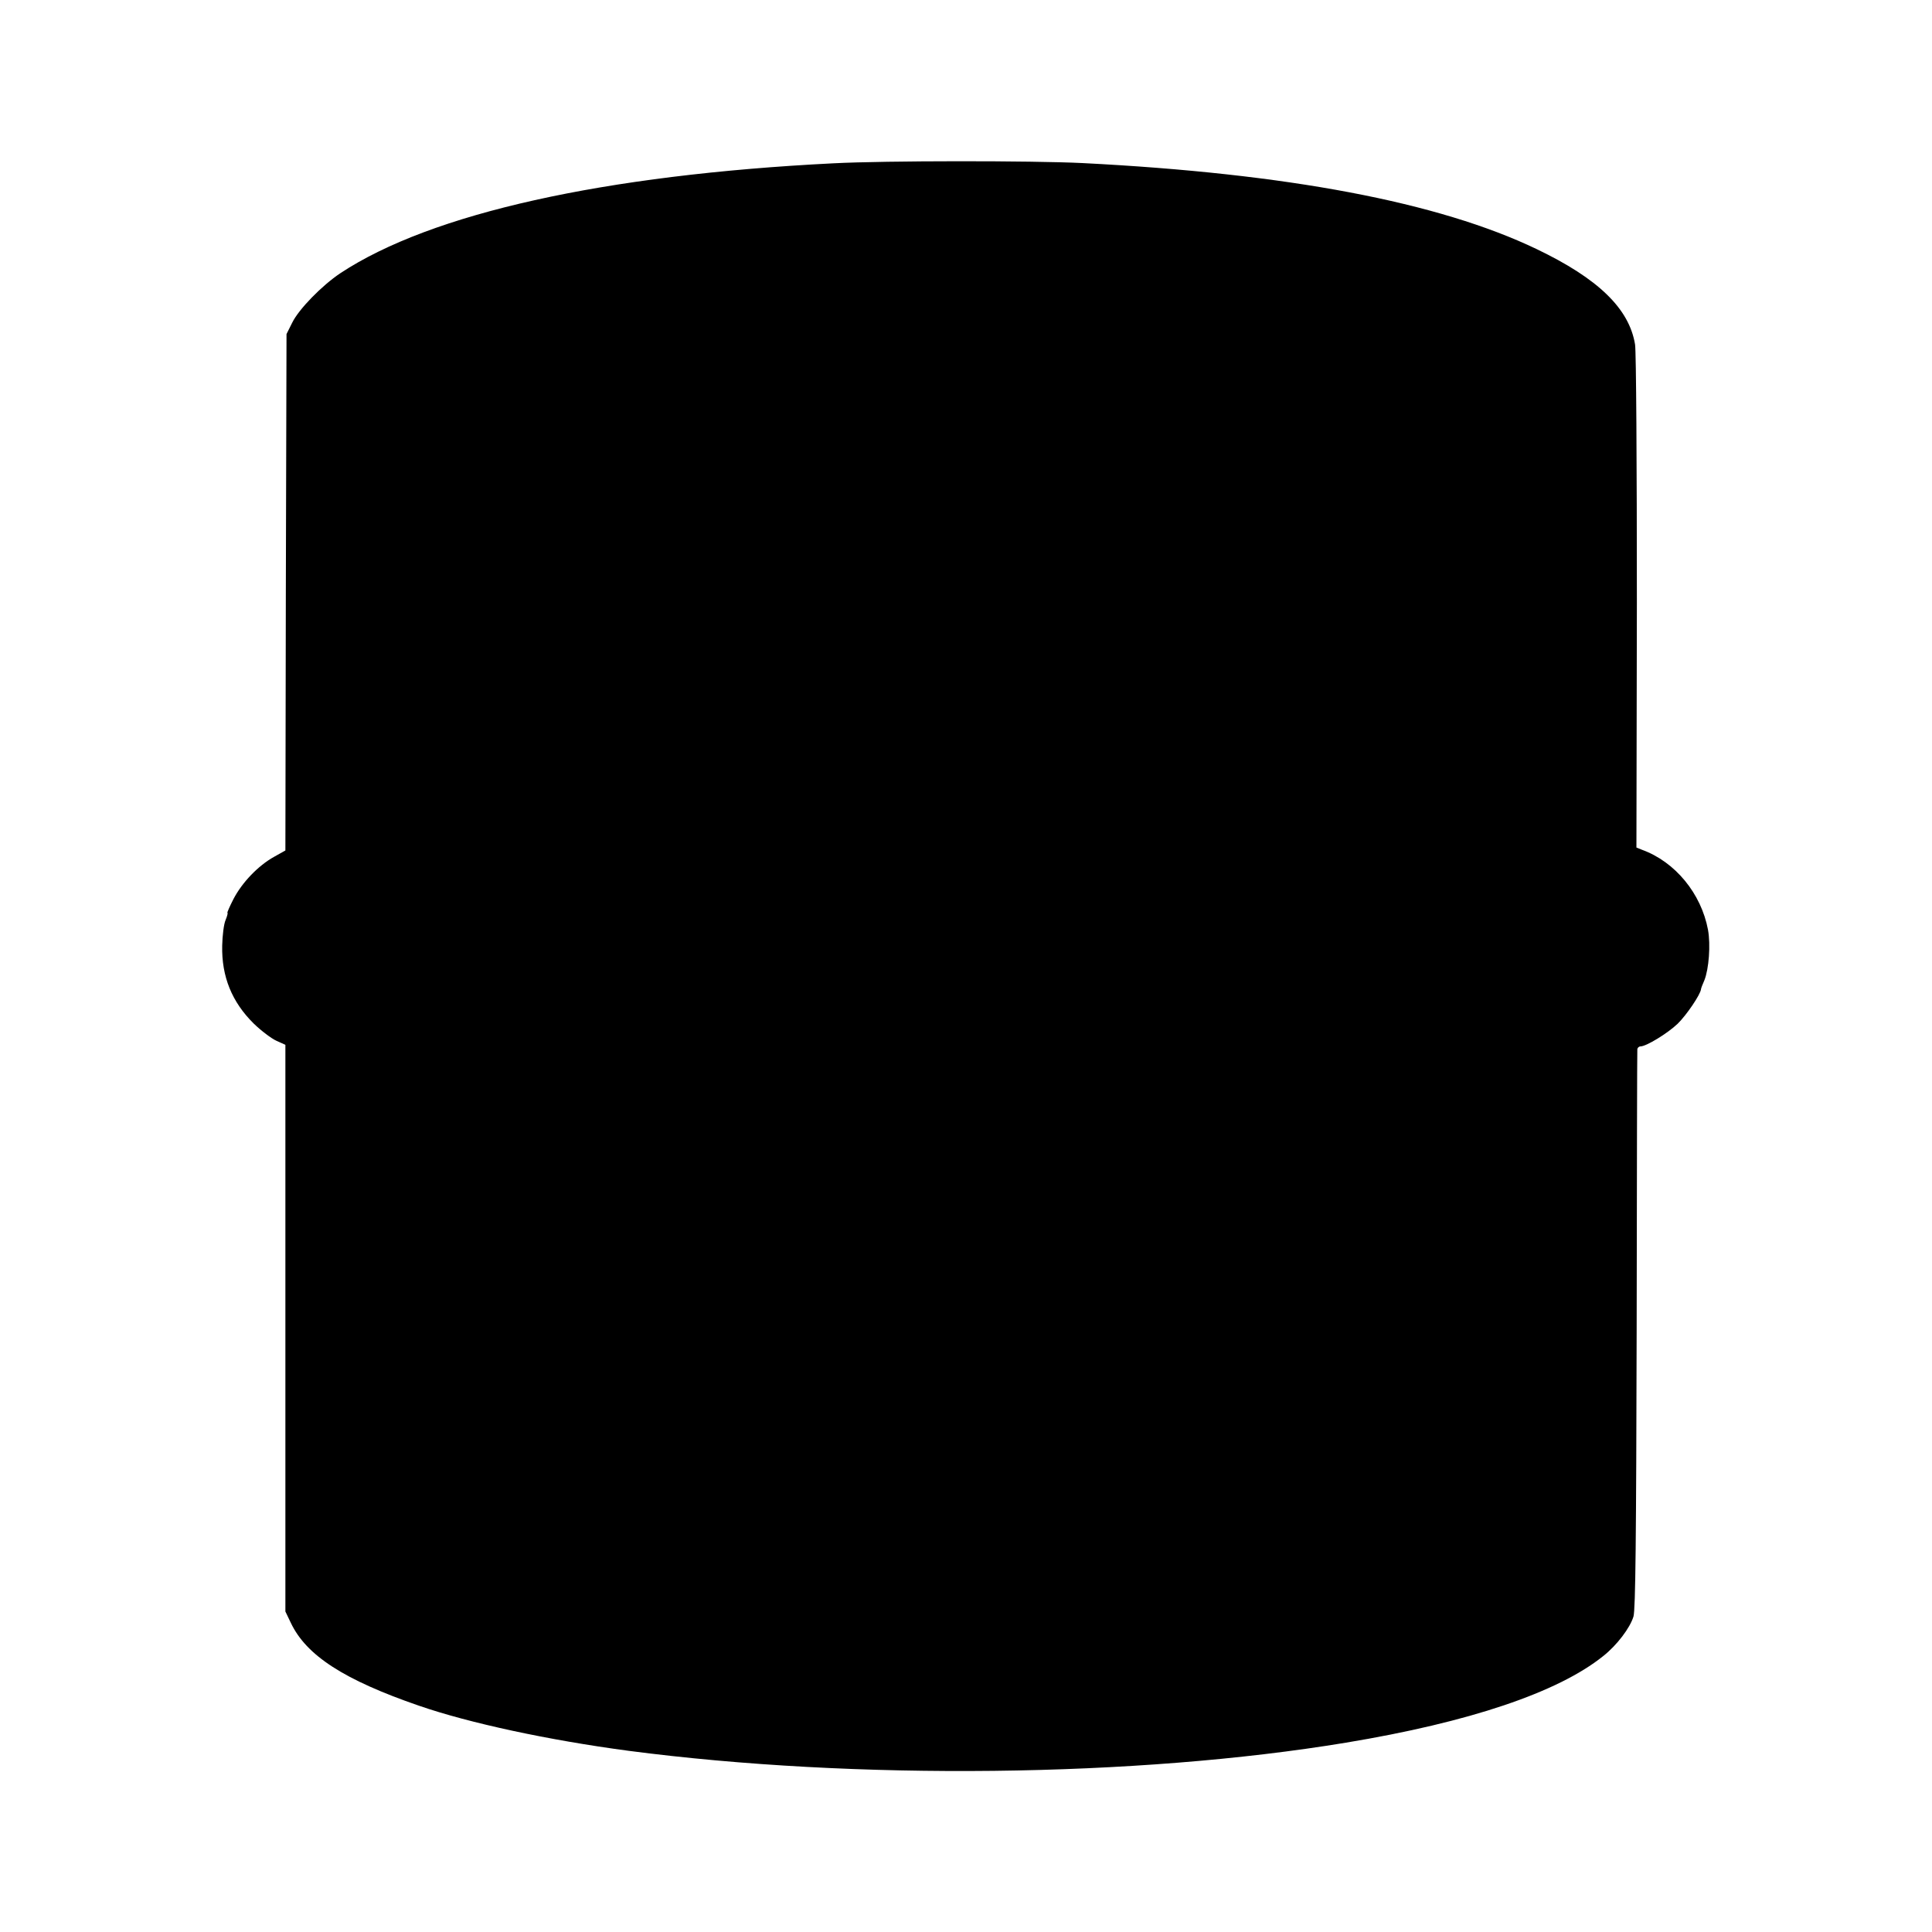 <?xml version="1.0" standalone="no"?>
<!DOCTYPE svg PUBLIC "-//W3C//DTD SVG 20010904//EN"
 "http://www.w3.org/TR/2001/REC-SVG-20010904/DTD/svg10.dtd">
<svg version="1.0" xmlns="http://www.w3.org/2000/svg"
 width="853pt" height="853pt" viewBox="0 0 853 853"
 preserveAspectRatio="xMidYMid meet">
<g transform="translate(0,853) scale(0.1,-0.1)"
fill="#000000" stroke="none">
<path d="M3680 7809 c-1014 -51 -1777 -221 -2177 -485 -81 -54 -184 -159 -213
-219 l-25 -50 -3 -1140 -2 -1140 -50 -28 c-70 -39 -141 -113 -179 -186 -17
-33 -29 -61 -27 -61 3 0 -1 -15 -8 -32 -8 -18 -14 -69 -15 -113 -3 -137 43
-249 139 -344 33 -32 78 -66 100 -76 l40 -18 0 -1251 0 -1251 24 -50 c68 -144
235 -252 566 -366 223 -77 572 -152 925 -199 1001 -131 2244 -117 3168 36 544
90 936 222 1135 382 61 48 119 125 134 175 9 32 12 342 14 1267 1 674 2 1231
3 1238 1 6 7 12 14 12 25 0 119 57 164 100 39 38 100 128 103 152 0 4 7 22 15
40 20 50 28 157 16 223 -30 160 -145 300 -291 353 l-25 10 2 1083 c0 605 -3
1108 -8 1138 -26 159 -163 291 -434 421 -434 208 -1101 334 -2005 380 -223 11
-870 11 -1100 -1z"/>
</g>
</svg>
